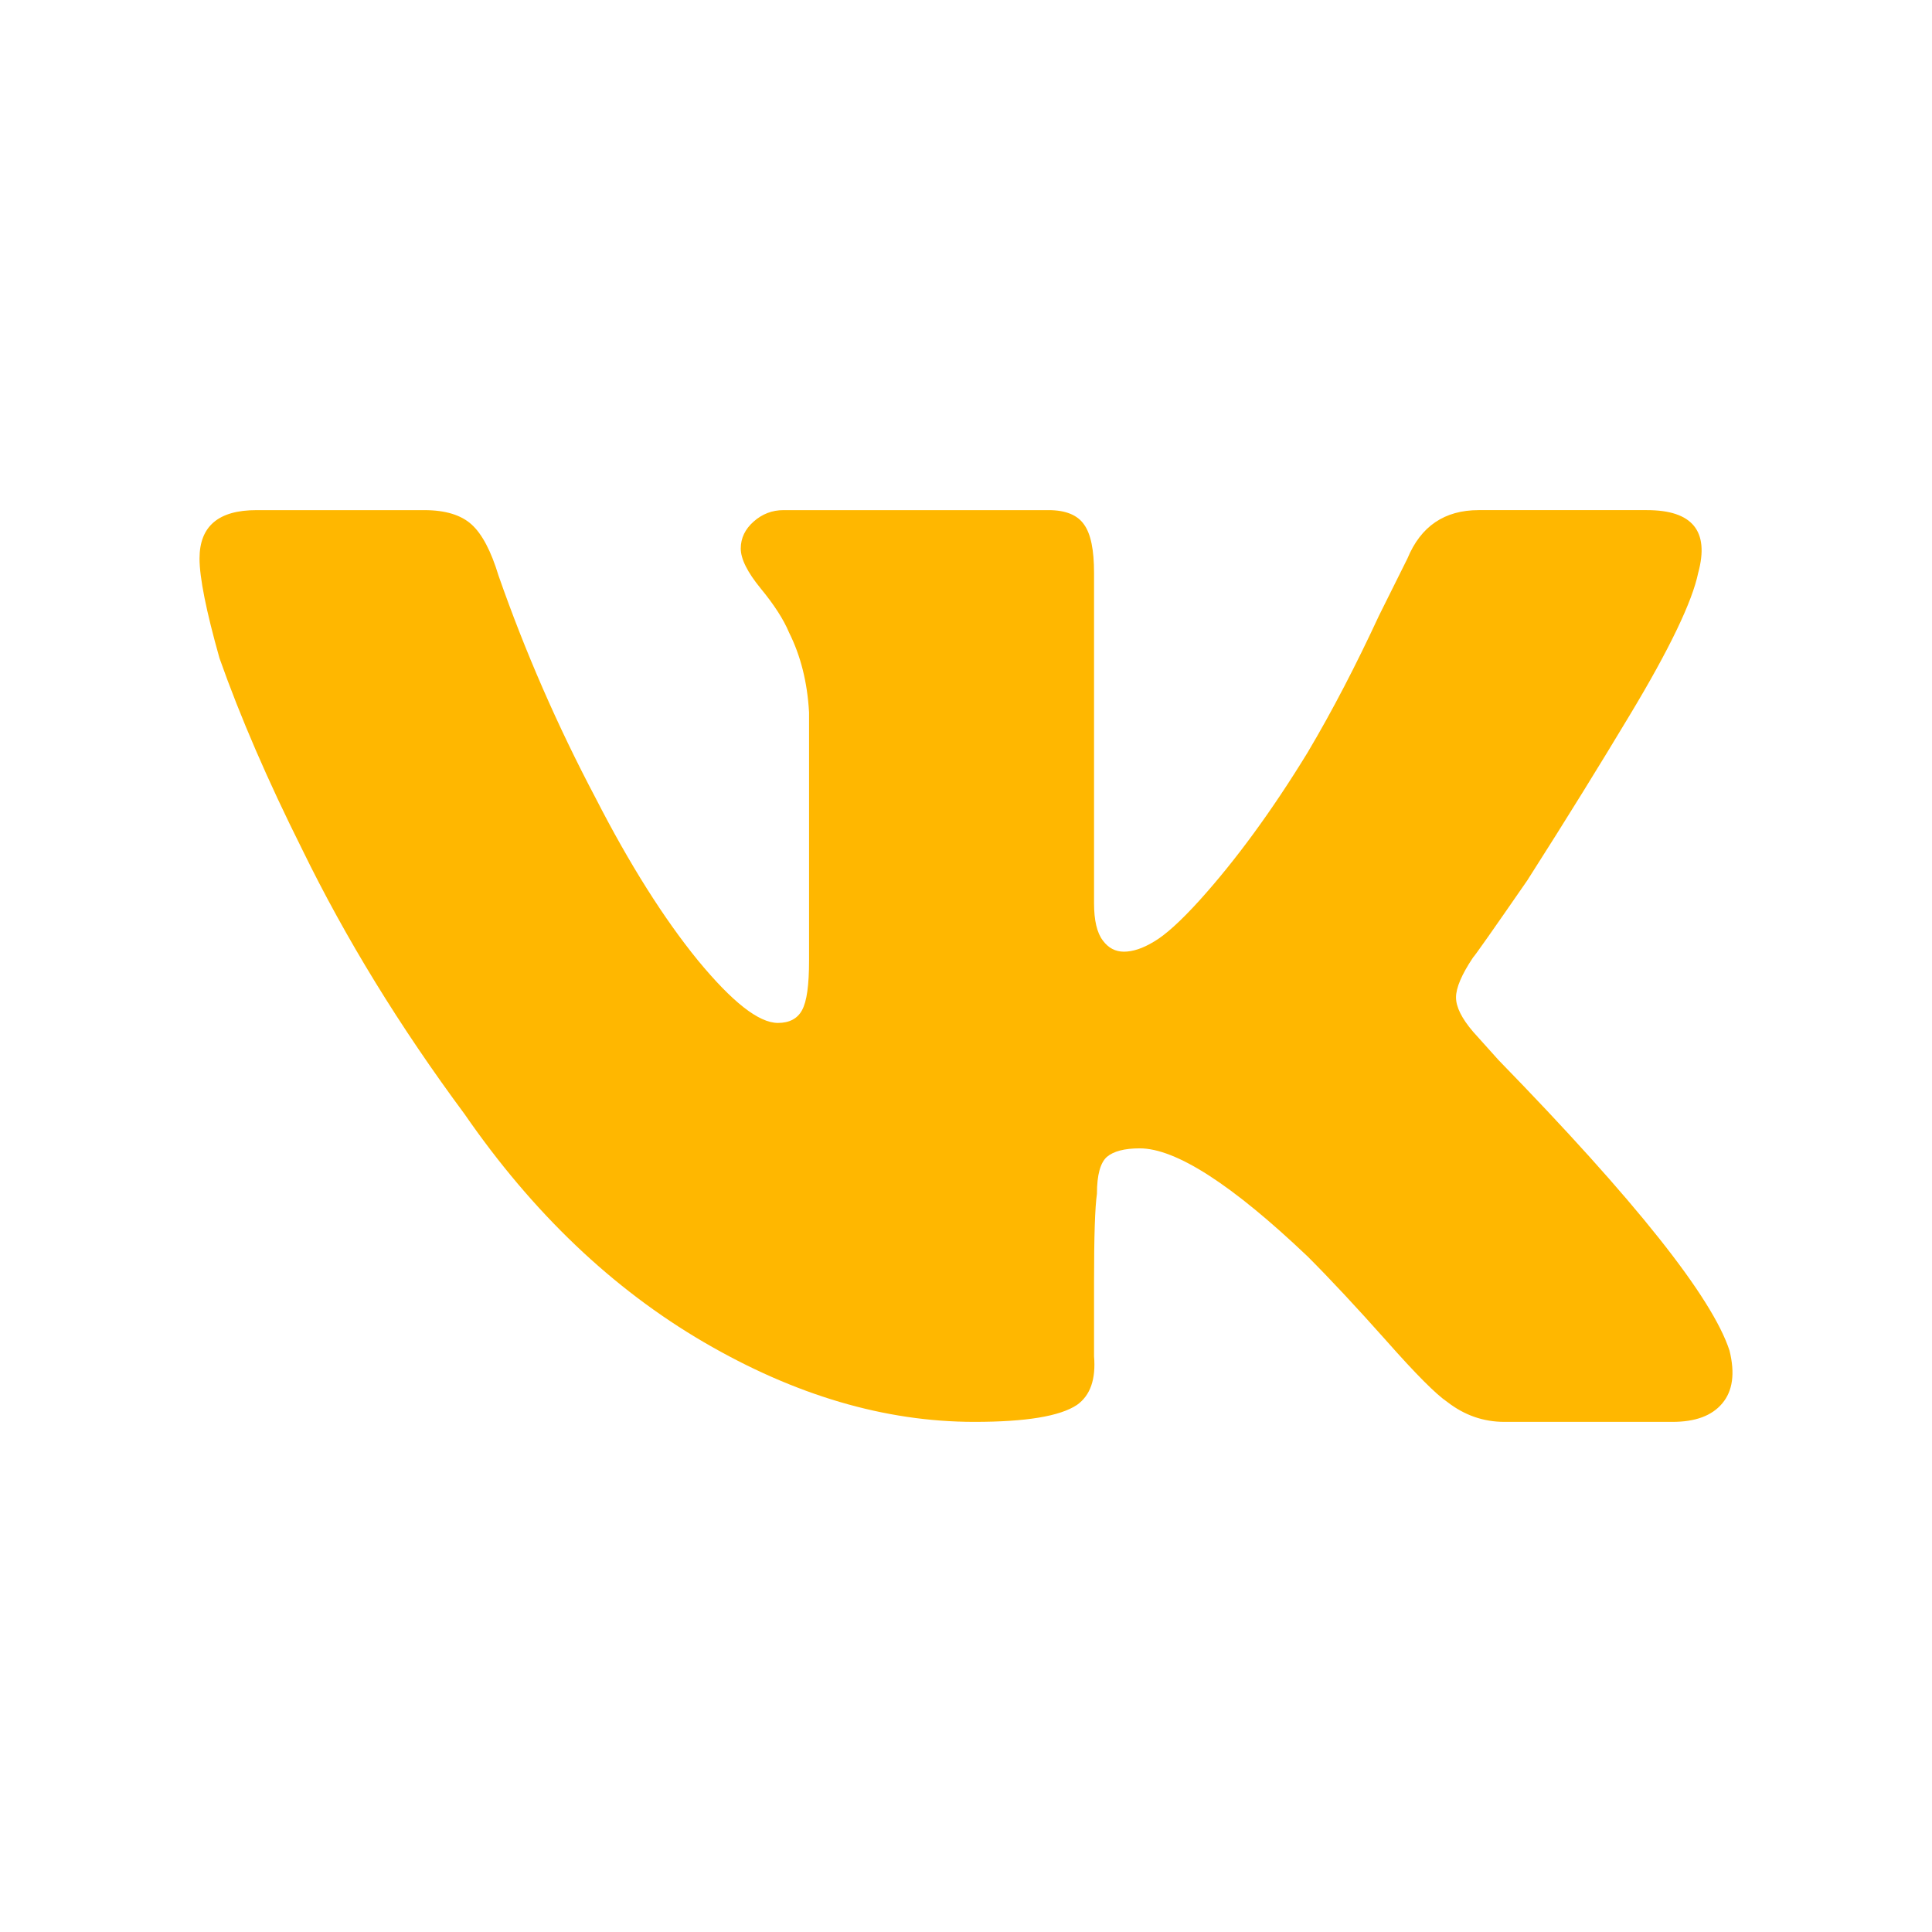 <?xml version="1.0" encoding="UTF-8"?> <!-- Creator: CorelDRAW 2017 --> <svg xmlns="http://www.w3.org/2000/svg" xmlns:xlink="http://www.w3.org/1999/xlink" xml:space="preserve" width="413px" height="413px" style="shape-rendering:geometricPrecision; text-rendering:geometricPrecision; image-rendering:optimizeQuality; fill-rule:evenodd; clip-rule:evenodd" viewBox="0 0 413 413"> <defs> <style type="text/css"> <![CDATA[ .fil0 {fill:#FFB700;fill-rule:nonzero} ]]> </style> </defs> <g id="Слой_x0020_1">  <path class="fil0" d="M363.02 122.46c-1.25,6.08 -6.08,16.22 -14.66,30.46 -6.08,10.13 -13.35,21.93 -21.88,35.29 -7.33,10.6 -11.17,16.06 -11.59,16.47 -2.44,3.64 -3.64,6.5 -3.64,8.53 0,2.03 1.2,4.47 3.64,7.33l5.46 6.08c29.26,30.04 45.68,50.72 49.37,62.11 1.2,4.88 0.68,8.62 -1.56,11.27 -2.23,2.66 -5.76,3.95 -10.65,3.95l-35.92 0c-4.46,0 -8.52,-1.4 -12.21,-4.26 -2.39,-1.61 -6.75,-5.98 -13.04,-13.1 -6.34,-7.12 -11.9,-13.09 -16.79,-17.98 -16.22,-15.43 -28.22,-23.13 -35.91,-23.13 -3.28,0 -5.62,0.63 -7.02,1.82 -1.4,1.25 -2.13,3.85 -2.13,7.9 -0.42,2.86 -0.62,9.15 -0.62,18.92l0 15.8c0.41,4.89 -0.78,8.37 -3.64,10.4 -3.64,2.44 -10.97,3.63 -21.94,3.63 -19.07,0 -38.35,-5.66 -57.84,-17.04 -19.49,-11.38 -36.54,-27.6 -51.14,-48.75 -13.83,-18.66 -25.42,-37.53 -34.72,-56.6 -7.33,-14.66 -13.21,-28.23 -17.67,-40.86 -2.86,-10.13 -4.27,-17.25 -4.27,-21.3 0,-6.92 4.06,-10.35 12.17,-10.35l35.91 0c4.47,0 7.85,1.04 10.08,3.07 2.24,2.02 4.16,5.66 5.77,10.96 5.67,16.22 12.58,32.07 20.74,47.51 7.27,14.19 14.6,25.78 21.88,34.72 7.33,8.88 12.99,13.36 17.1,13.36 2.39,0 4.16,-0.89 5.14,-2.71 1.04,-1.87 1.51,-5.4 1.51,-10.65l0 -53.02c-0.36,-6.49 -1.82,-12.16 -4.26,-17.04 -1.19,-2.86 -3.22,-5.98 -6.08,-9.46 -2.81,-3.43 -4.26,-6.29 -4.26,-8.53 0,-2.23 0.93,-4.15 2.75,-5.76 1.82,-1.62 3.95,-2.45 6.4,-2.45l56.65 0c3.63,0 6.18,1.04 7.58,3.07 1.46,2.02 2.14,5.46 2.14,10.34l0 70.63c0,3.64 0.62,6.29 1.87,7.95 1.19,1.62 2.7,2.4 4.52,2.4 1.87,0 4,-0.68 6.39,-2.13 2.44,-1.41 5.72,-4.37 9.77,-8.84 7.69,-8.52 15.44,-19.07 23.13,-31.65 5.3,-8.94 10.34,-18.66 15.23,-29.21l6.08 -12.21c2.86,-6.92 7.95,-10.35 15.23,-10.35l35.97 0c9.71,0 13.4,4.47 10.96,13.41z"></path> </g> </svg> 